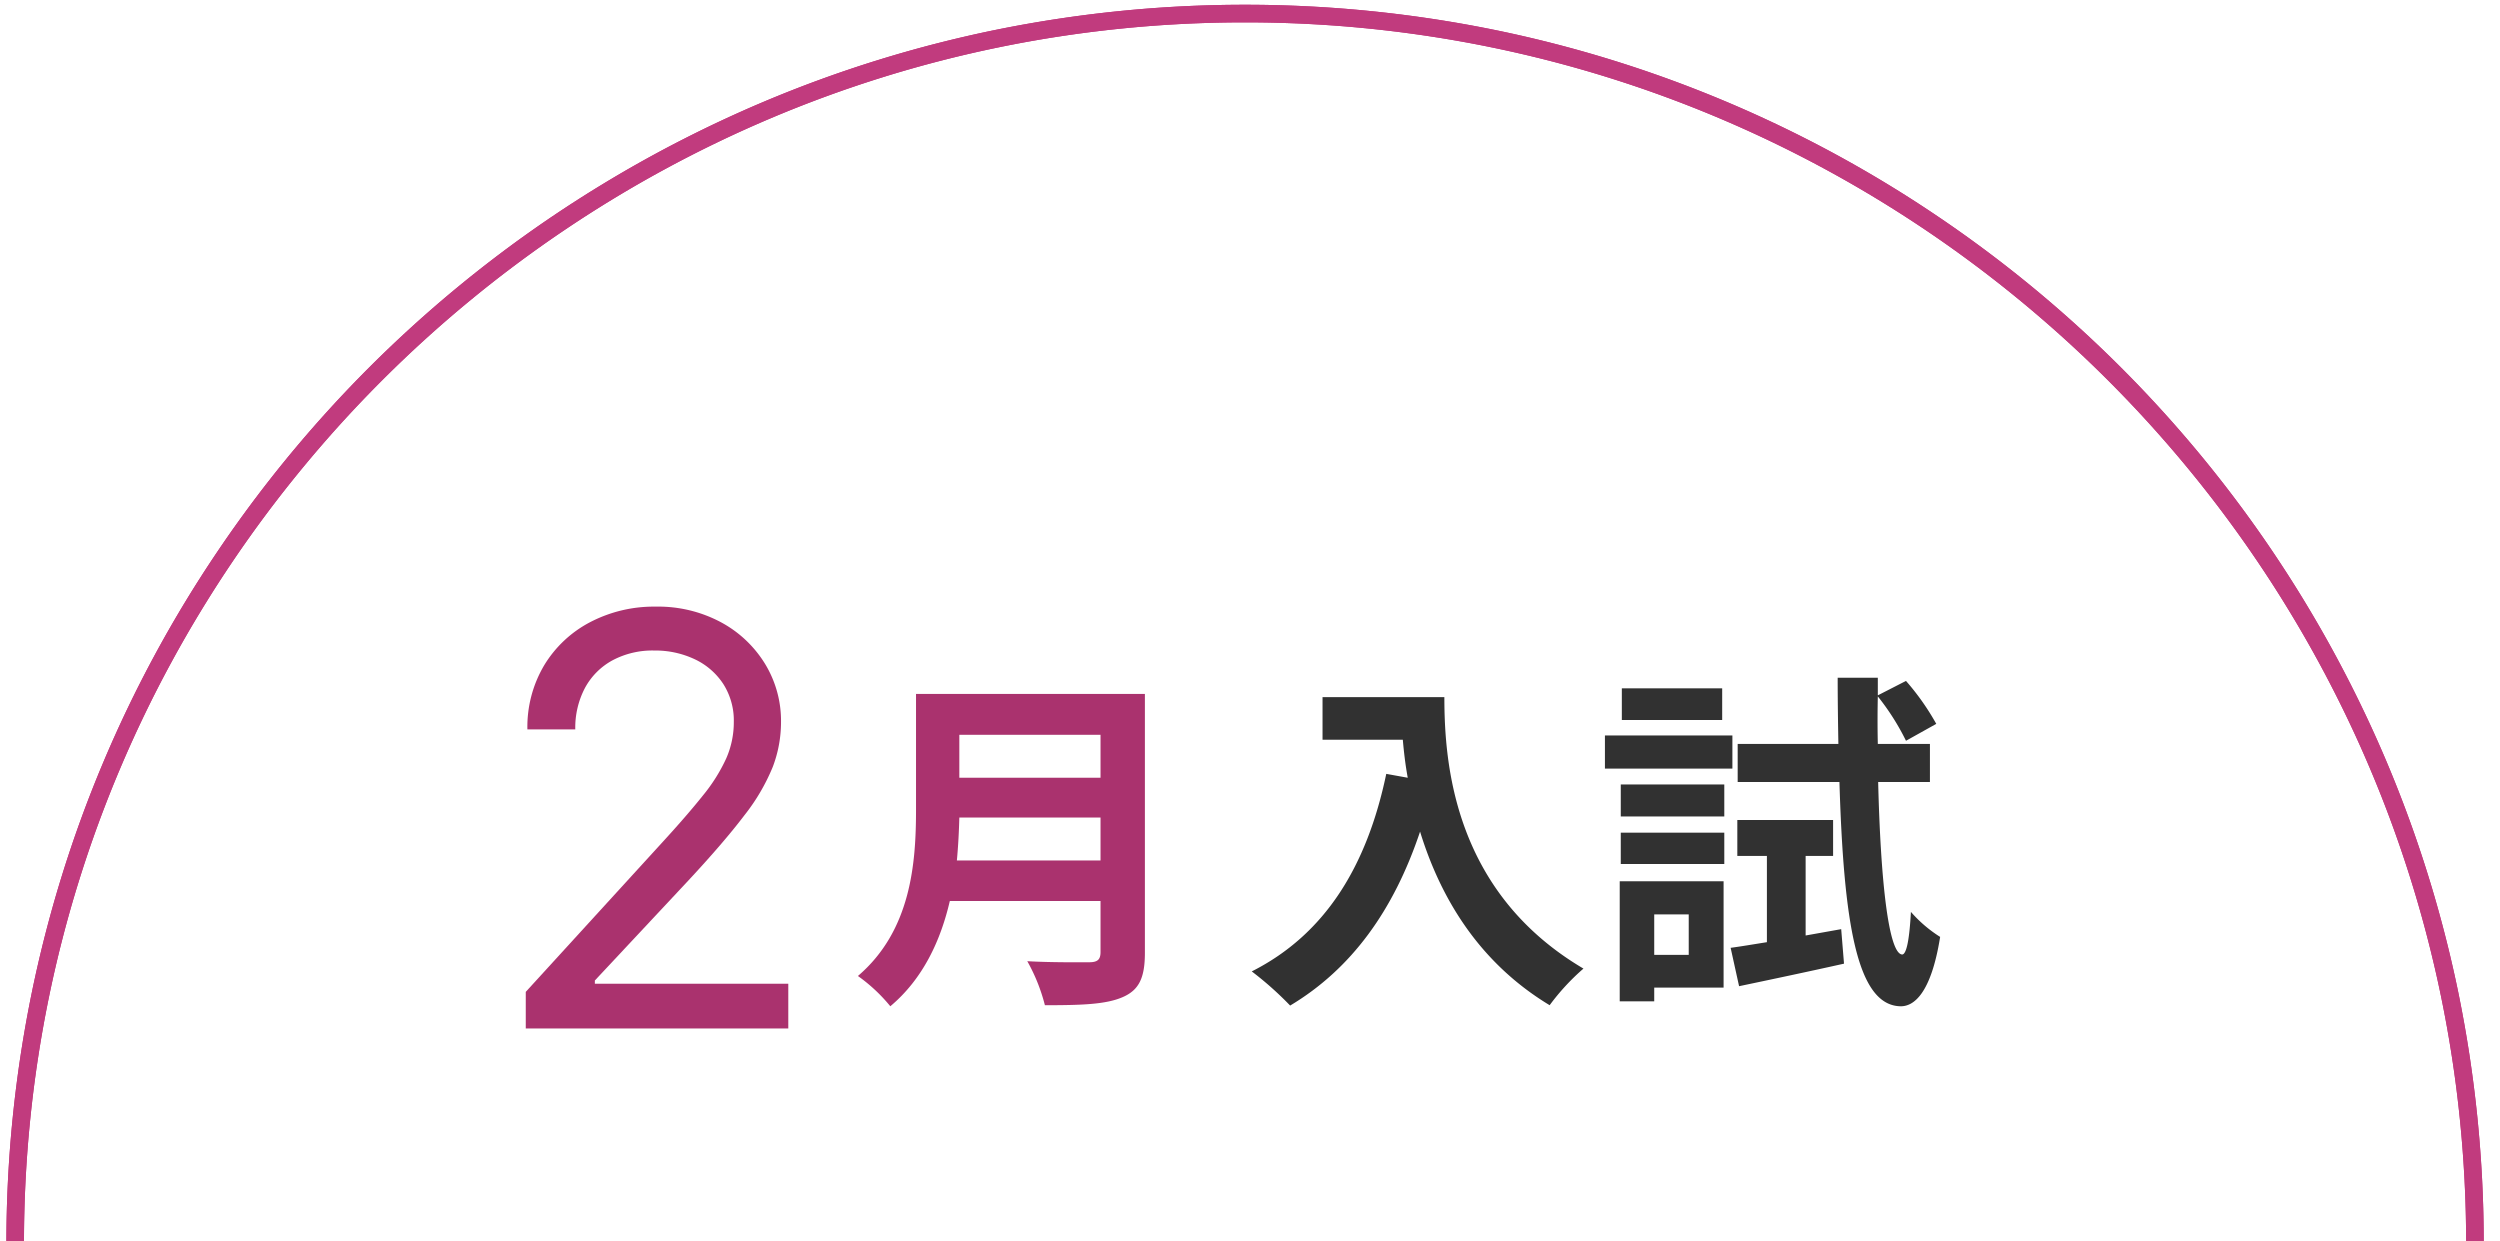 <svg xmlns="http://www.w3.org/2000/svg" xmlns:xlink="http://www.w3.org/1999/xlink" width="284" height="141" viewBox="0 0 284 141"><defs><clipPath id="a"><rect width="284" height="141" transform="translate(0 -0.012)" fill="none" stroke="#c13b7e" stroke-width="2"/></clipPath></defs><g transform="translate(-2012 -4641.837)"><g transform="translate(2012 4641.64)"><g transform="translate(0 0.21)" clip-path="url(#a)"><path d="M280.928,140.214h-2C278.928,63.727,216.7,1.5,140.214,1.5S1.5,63.727,1.5,140.214h-2a141.754,141.754,0,0,1,2.859-28.358A139.948,139.948,0,0,1,23.532,61.538a141.118,141.118,0,0,1,61.909-50.98,140.012,140.012,0,0,1,26.415-8.2,142.083,142.083,0,0,1,56.716,0A139.948,139.948,0,0,1,218.89,23.532a141.118,141.118,0,0,1,50.98,61.909,140.013,140.013,0,0,1,8.2,26.415A141.753,141.753,0,0,1,280.928,140.214Z" transform="translate(1.225 1.028)" fill="#c13b7e"/><path d="M280.928,140.214h-2C278.928,63.727,216.7,1.5,140.214,1.5S1.5,63.727,1.5,140.214h-2a141.754,141.754,0,0,1,2.859-28.358A139.948,139.948,0,0,1,23.532,61.538a141.118,141.118,0,0,1,61.909-50.98,140.016,140.016,0,0,1,26.415-8.2,142.084,142.084,0,0,1,56.716,0A139.948,139.948,0,0,1,218.89,23.532a141.117,141.117,0,0,1,50.98,61.909,140.016,140.016,0,0,1,8.2,26.415A141.755,141.755,0,0,1,280.928,140.214Z" transform="translate(1.225 1.028)" fill="#c13b7e"/></g></g><path d="M11.24,14.36V19.2h9.12c.12,1.36.28,2.8.56,4.32l-2.44-.44C16.28,33.6,11.52,41.32,3.2,45.52A37.991,37.991,0,0,1,7.56,49.4c6.96-4.16,11.76-10.8,14.76-19.76,2.2,7.16,6.44,14.72,14.72,19.72a25.61,25.61,0,0,1,3.84-4.16c-14.72-8.68-15.8-23.28-15.8-30.84Zm45.4-1H45.24v3.6h11.4Zm1.16,5.36H43.32v3.76H57.8ZM52.84,39.04v4.6H48.92v-4.6Zm3.96-3.76H45V48.92h3.92V47.36H56.8ZM45.12,33.32H56.88V29.76H45.12Zm0-5.4H56.88V24.28H45.12Zm21,13.52V32.4h3.12V28.32H58.36V32.4h3.36v9.8c-1.52.24-2.92.48-4.12.64l.96,4.36c3.44-.72,7.8-1.64,11.92-2.56l-.32-3.92ZM80.24,24V19.68H74.32q-.06-2.64,0-5.4a27.4,27.4,0,0,1,3.2,5.04l3.44-1.92a28.2,28.2,0,0,0-3.44-4.88l-3.2,1.64v-2H69.76c0,2.64.04,5.12.08,7.52H58.4V24H69.96c.48,15.92,1.96,25.36,6.92,25.48,1.48.04,3.48-1.36,4.52-7.88a14.974,14.974,0,0,1-3.32-2.84c-.16,3-.48,4.84-1,4.84-1.52-.12-2.44-8.16-2.72-19.6Z" transform="translate(2151 4706.669)" fill="#313131"/><path d="M12.727,63V58.845l15.6-17.081q2.747-3,4.524-5.228a19.334,19.334,0,0,0,2.643-4.2,10.205,10.205,0,0,0,.866-4.143,7.726,7.726,0,0,0-1.189-4.316,7.867,7.867,0,0,0-3.243-2.816,10.476,10.476,0,0,0-4.616-.993,9.63,9.63,0,0,0-4.743,1.119,7.767,7.767,0,0,0-3.116,3.128,9.677,9.677,0,0,0-1.1,4.709H12.912a13.721,13.721,0,0,1,1.916-7.294,13.291,13.291,0,0,1,5.228-4.893A15.656,15.656,0,0,1,27.5,15.081a15.1,15.1,0,0,1,7.363,1.754A13.193,13.193,0,0,1,39.9,21.567a12.435,12.435,0,0,1,1.824,6.625,14.325,14.325,0,0,1-.935,5.09A22.758,22.758,0,0,1,37.552,38.8q-2.3,3.035-6.359,7.4L20.575,57.553v.369H42.55V63Z" transform="translate(2059 4695.669)" fill="#aa326e"/><path d="M6.7,32.92c.16-1.68.24-3.36.28-4.88H23.02v4.88ZM23.02,18.64v4.88H6.98V18.64ZM28.06,14h-26V27.16c0,6.08-.56,13.72-6.6,18.88A18.787,18.787,0,0,1-.86,49.48C2.86,46.36,4.86,42,5.9,37.52H23.02v5.8c0,.84-.32,1.16-1.28,1.16-.88,0-4.24.04-7.04-.12a20.42,20.42,0,0,1,2,5c4.12,0,6.92-.08,8.84-.92,1.84-.8,2.52-2.16,2.52-5.04Z" transform="translate(2114 4706.669)" fill="#aa326e"/></g></svg>